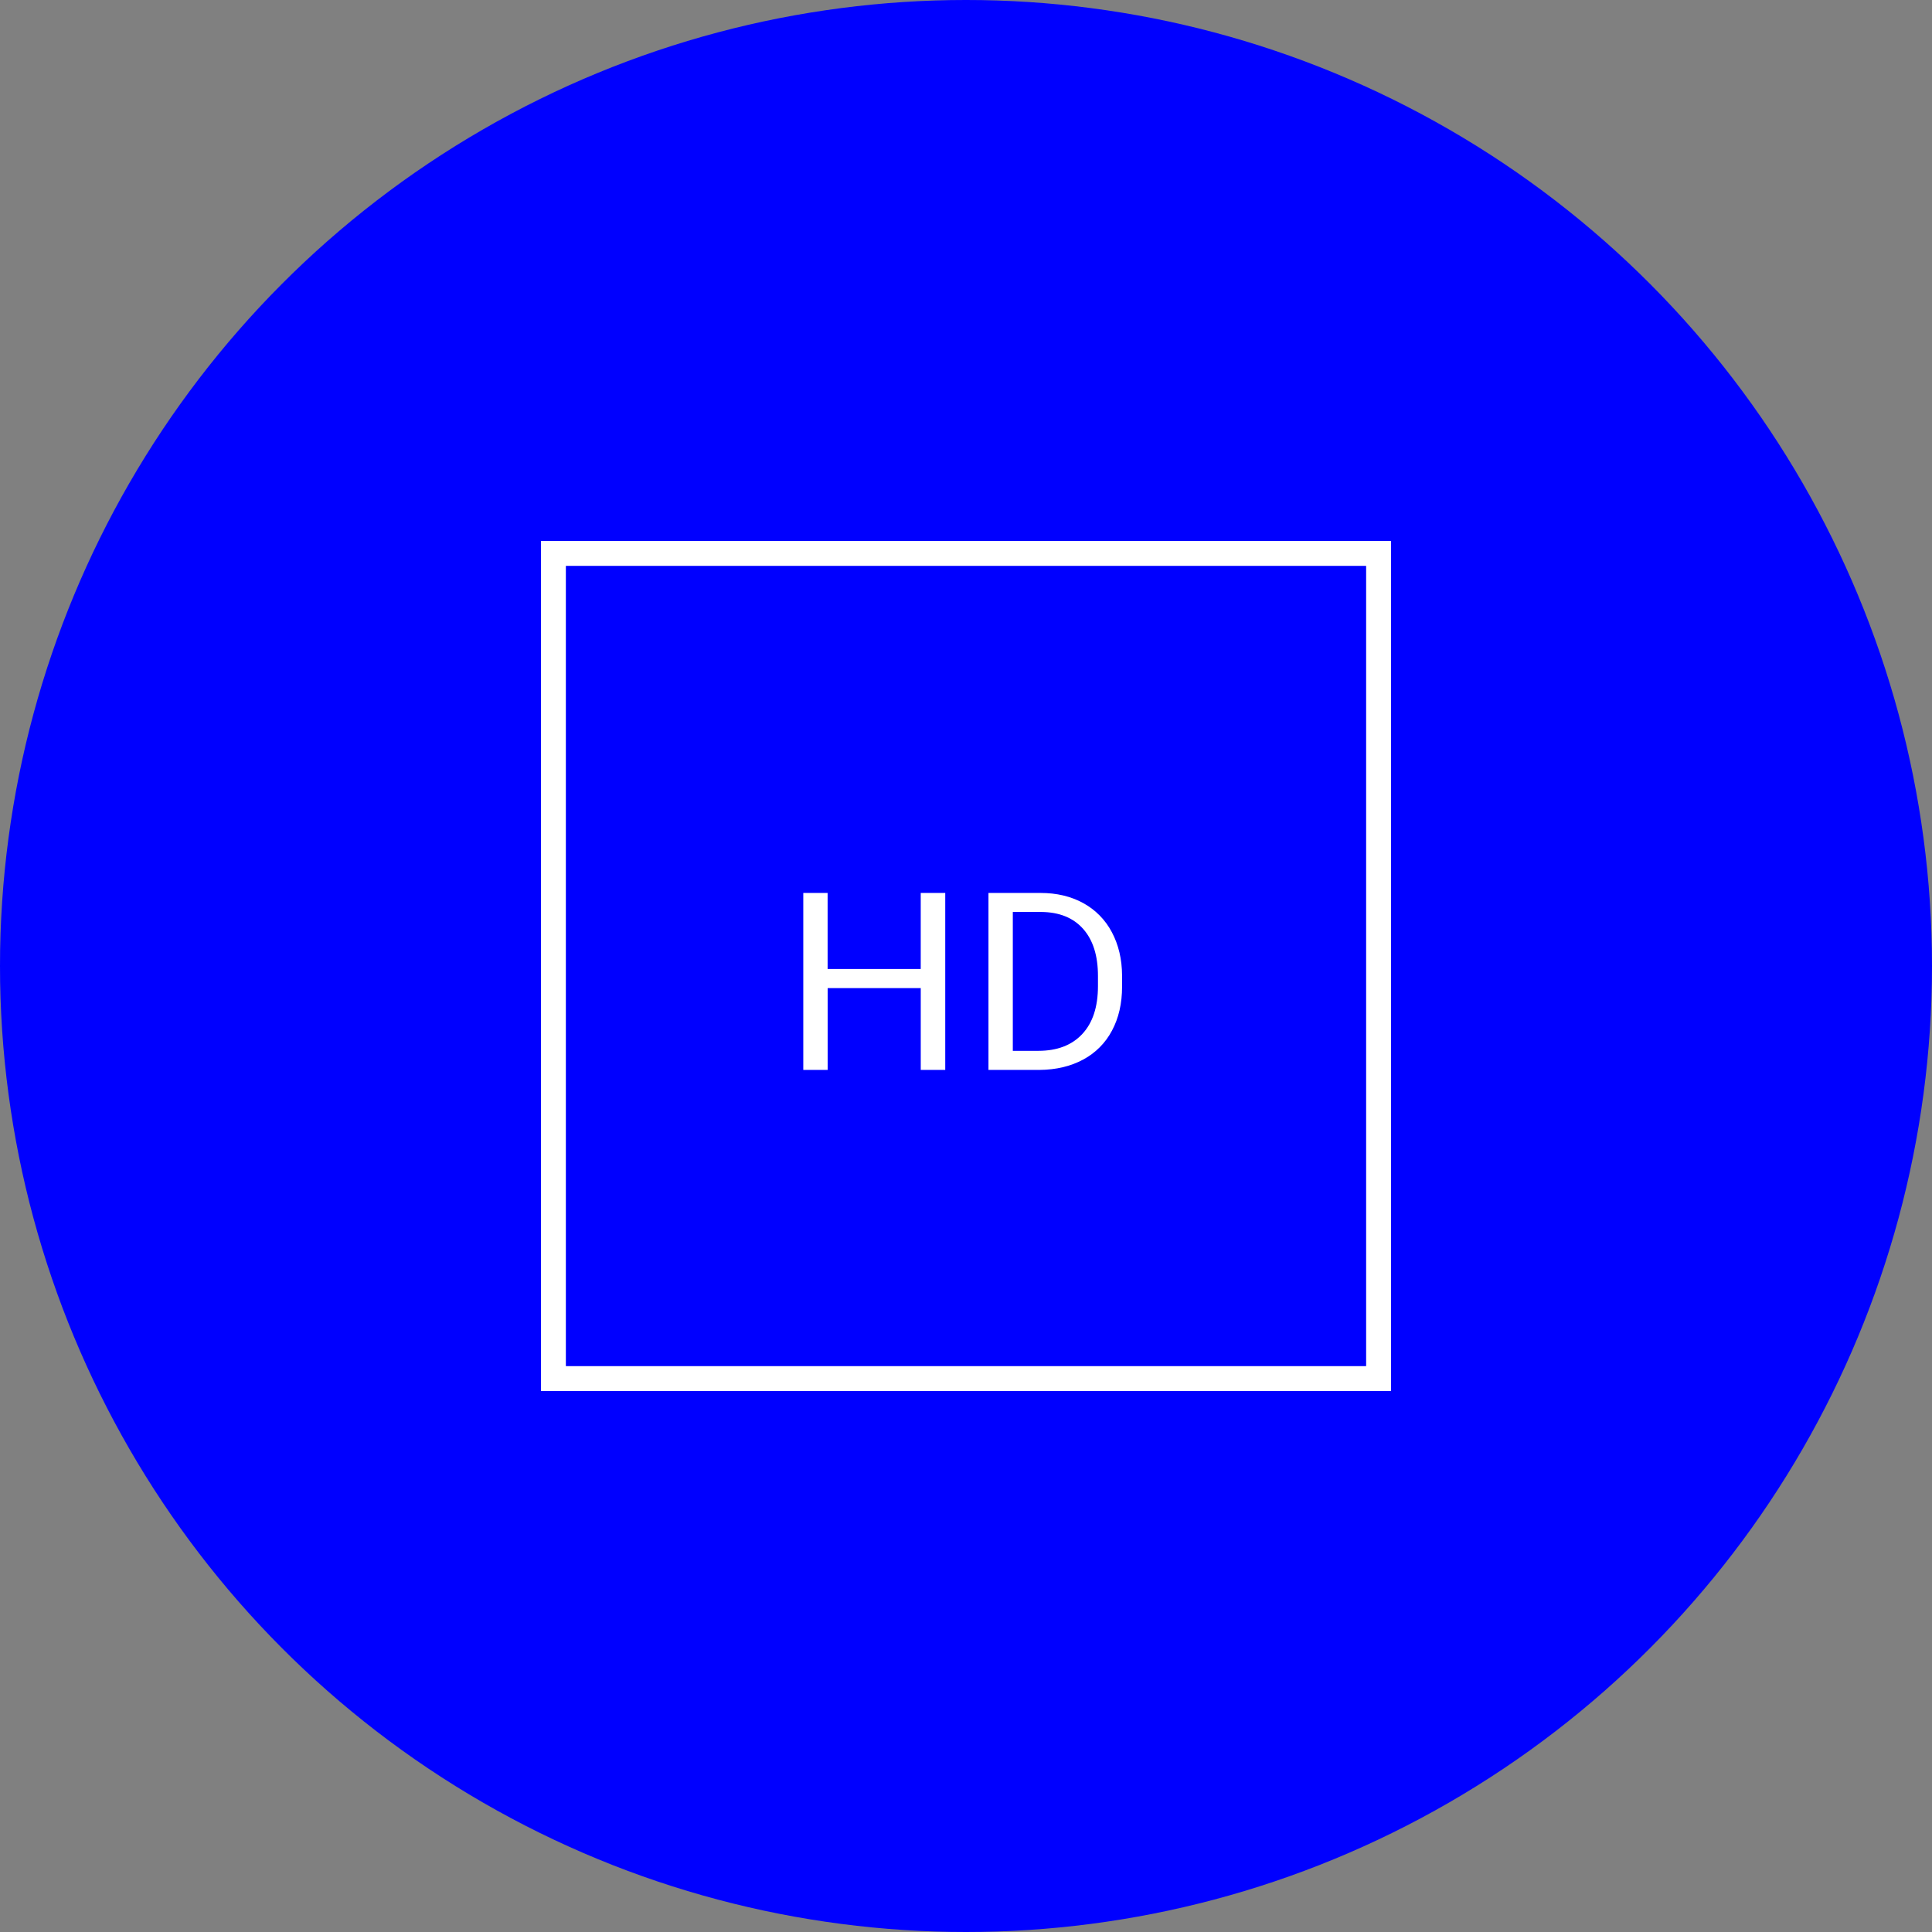 <?xml version="1.0" encoding="UTF-8"?> <svg xmlns="http://www.w3.org/2000/svg" width="100" height="100" viewBox="0 0 100 100" fill="none"><rect x="0" y="0" width="100" height="100" fill="#808080" stroke="none"/><circle cx="50" cy="50" r="50" fill="#0000FF"></circle><path d="M70.711 29.289V70.711H29.289V29.289H70.711ZM72 28H28V72H72V28Z" fill="white"></path><path d="M47.657 50.155H42.837V46.219H41.578V55.379H42.839V51.143H47.658V55.379H48.926V46.219H47.657V50.155ZM57.548 48.247C57.213 47.611 56.698 47.087 56.067 46.743C55.429 46.394 54.694 46.219 53.861 46.219H51.163V55.379H53.809C54.668 55.37 55.42 55.192 56.065 54.843C56.7 54.505 57.22 53.983 57.555 53.346C57.904 52.695 58.078 51.938 58.078 51.073V50.488C58.073 49.647 57.896 48.9 57.548 48.247ZM56.83 51.045C56.83 52.116 56.559 52.942 56.018 53.521C55.477 54.1 54.721 54.39 53.749 54.391H52.423V47.203H53.894C54.831 47.211 55.554 47.504 56.065 48.081C56.575 48.658 56.83 49.468 56.83 50.51V51.045Z" fill="white"></path></svg> 